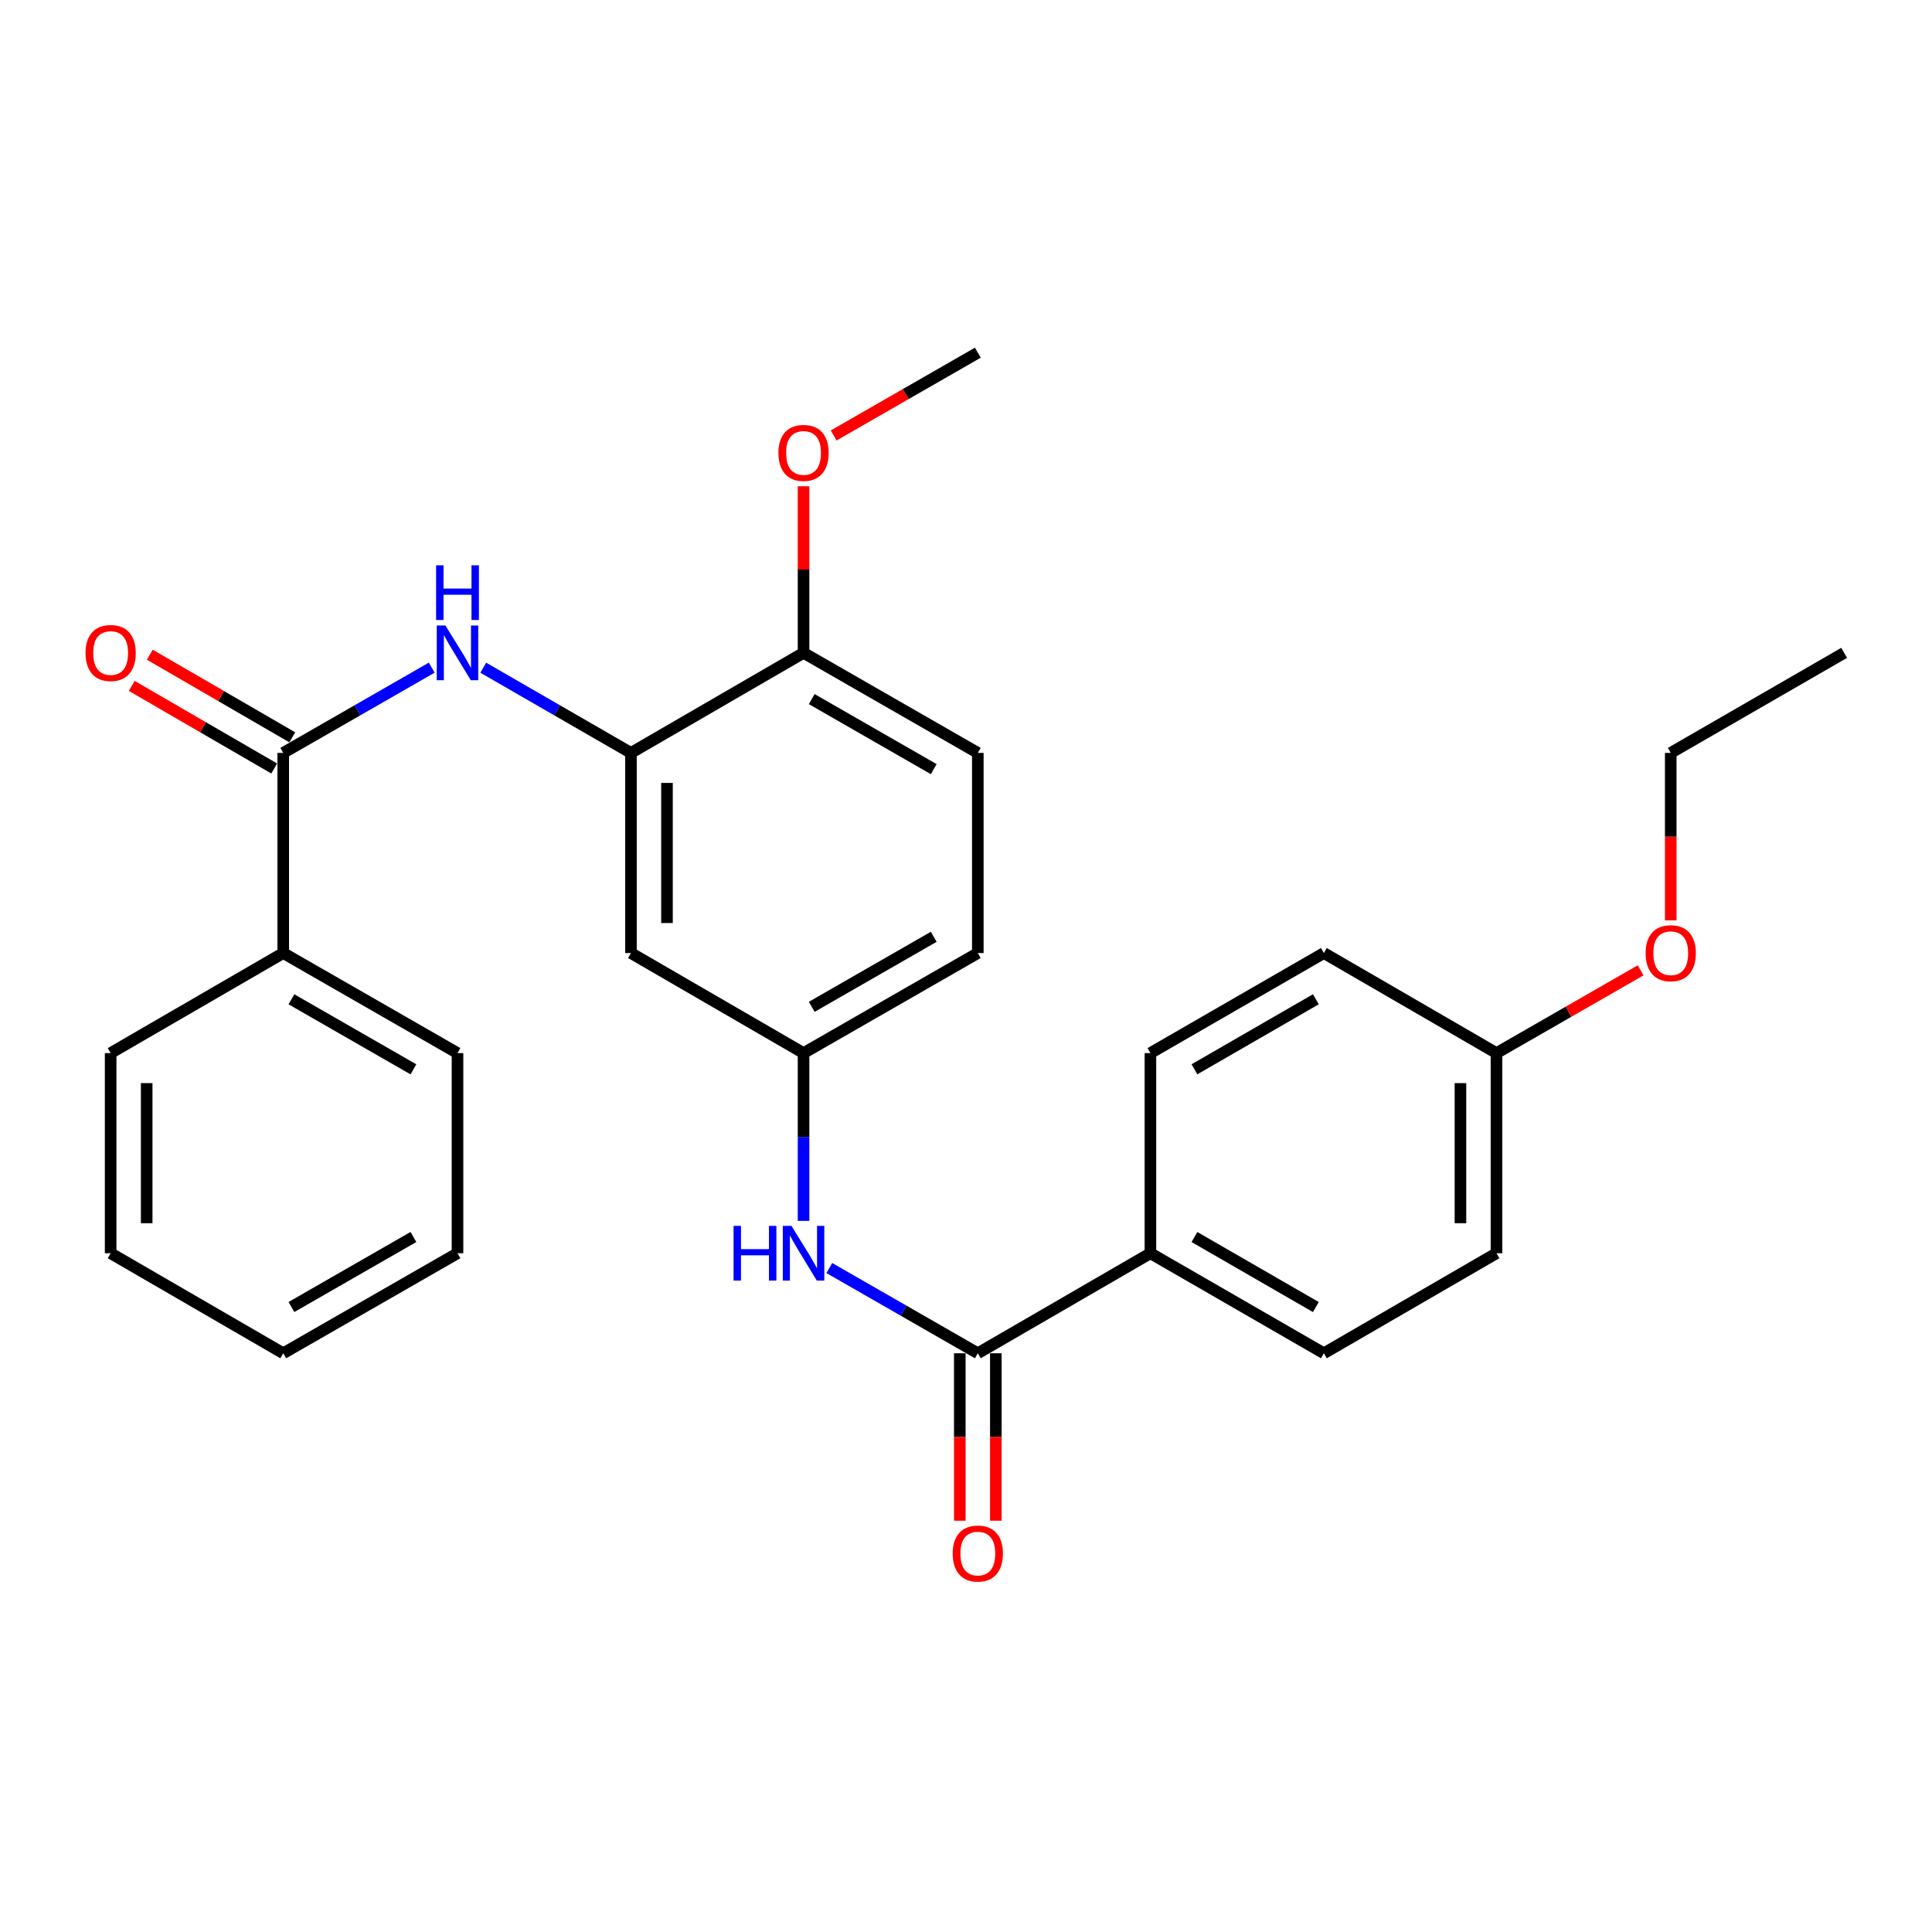 <?xml version='1.0' encoding='iso-8859-1'?>
<svg version='1.1' baseProfile='full'
              xmlns='http://www.w3.org/2000/svg'
                      xmlns:rdkit='http://www.rdkit.org/xml'
                      xmlns:xlink='http://www.w3.org/1999/xlink'
                  xml:space='preserve'
width='1000px' height='1000px' viewBox='0 0 1000 1000'>
<!-- END OF HEADER -->
<rect style='opacity:1.0;fill:#FFFFFF;stroke:none' width='1000' height='1000' x='0' y='0'> </rect>
<path class='bond-0' d='M 146.602,389.702 L 185.033,367.637' style='fill:none;fill-rule:evenodd;stroke:#000000;stroke-width:6px;stroke-linecap:butt;stroke-linejoin:miter;stroke-opacity:1' />
<path class='bond-0' d='M 185.033,367.637 L 223.464,345.572' style='fill:none;fill-rule:evenodd;stroke:#0000FF;stroke-width:6px;stroke-linecap:butt;stroke-linejoin:miter;stroke-opacity:1' />
<path class='bond-8' d='M 151.28,381.634 L 114.405,360.256' style='fill:none;fill-rule:evenodd;stroke:#000000;stroke-width:6px;stroke-linecap:butt;stroke-linejoin:miter;stroke-opacity:1' />
<path class='bond-8' d='M 114.405,360.256 L 77.53,338.878' style='fill:none;fill-rule:evenodd;stroke:#FF0000;stroke-width:6px;stroke-linecap:butt;stroke-linejoin:miter;stroke-opacity:1' />
<path class='bond-8' d='M 141.925,397.77 L 105.05,376.392' style='fill:none;fill-rule:evenodd;stroke:#000000;stroke-width:6px;stroke-linecap:butt;stroke-linejoin:miter;stroke-opacity:1' />
<path class='bond-8' d='M 105.05,376.392 L 68.175,355.014' style='fill:none;fill-rule:evenodd;stroke:#FF0000;stroke-width:6px;stroke-linecap:butt;stroke-linejoin:miter;stroke-opacity:1' />
<path class='bond-10' d='M 146.602,389.702 L 146.602,493.292' style='fill:none;fill-rule:evenodd;stroke:#000000;stroke-width:6px;stroke-linecap:butt;stroke-linejoin:miter;stroke-opacity:1' />
<path class='bond-2' d='M 250.136,345.603 L 288.359,367.652' style='fill:none;fill-rule:evenodd;stroke:#0000FF;stroke-width:6px;stroke-linecap:butt;stroke-linejoin:miter;stroke-opacity:1' />
<path class='bond-2' d='M 288.359,367.652 L 326.582,389.702' style='fill:none;fill-rule:evenodd;stroke:#000000;stroke-width:6px;stroke-linecap:butt;stroke-linejoin:miter;stroke-opacity:1' />
<path class='bond-1' d='M 506.115,700.451 L 467.684,678.39' style='fill:none;fill-rule:evenodd;stroke:#000000;stroke-width:6px;stroke-linecap:butt;stroke-linejoin:miter;stroke-opacity:1' />
<path class='bond-1' d='M 467.684,678.39 L 429.253,656.329' style='fill:none;fill-rule:evenodd;stroke:#0000FF;stroke-width:6px;stroke-linecap:butt;stroke-linejoin:miter;stroke-opacity:1' />
<path class='bond-5' d='M 506.115,700.451 L 595.457,648.672' style='fill:none;fill-rule:evenodd;stroke:#000000;stroke-width:6px;stroke-linecap:butt;stroke-linejoin:miter;stroke-opacity:1' />
<path class='bond-9' d='M 496.789,700.451 L 496.789,743.786' style='fill:none;fill-rule:evenodd;stroke:#000000;stroke-width:6px;stroke-linecap:butt;stroke-linejoin:miter;stroke-opacity:1' />
<path class='bond-9' d='M 496.789,743.786 L 496.789,787.121' style='fill:none;fill-rule:evenodd;stroke:#FF0000;stroke-width:6px;stroke-linecap:butt;stroke-linejoin:miter;stroke-opacity:1' />
<path class='bond-9' d='M 515.441,700.451 L 515.441,743.786' style='fill:none;fill-rule:evenodd;stroke:#000000;stroke-width:6px;stroke-linecap:butt;stroke-linejoin:miter;stroke-opacity:1' />
<path class='bond-9' d='M 515.441,743.786 L 515.441,787.121' style='fill:none;fill-rule:evenodd;stroke:#FF0000;stroke-width:6px;stroke-linecap:butt;stroke-linejoin:miter;stroke-opacity:1' />
<path class='bond-4' d='M 326.582,389.702 L 326.582,493.292' style='fill:none;fill-rule:evenodd;stroke:#000000;stroke-width:6px;stroke-linecap:butt;stroke-linejoin:miter;stroke-opacity:1' />
<path class='bond-4' d='M 345.233,405.241 L 345.233,477.754' style='fill:none;fill-rule:evenodd;stroke:#000000;stroke-width:6px;stroke-linecap:butt;stroke-linejoin:miter;stroke-opacity:1' />
<path class='bond-7' d='M 326.582,389.702 L 415.913,337.912' style='fill:none;fill-rule:evenodd;stroke:#000000;stroke-width:6px;stroke-linecap:butt;stroke-linejoin:miter;stroke-opacity:1' />
<path class='bond-3' d='M 415.913,631.922 L 415.913,588.502' style='fill:none;fill-rule:evenodd;stroke:#0000FF;stroke-width:6px;stroke-linecap:butt;stroke-linejoin:miter;stroke-opacity:1' />
<path class='bond-3' d='M 415.913,588.502 L 415.913,545.082' style='fill:none;fill-rule:evenodd;stroke:#000000;stroke-width:6px;stroke-linecap:butt;stroke-linejoin:miter;stroke-opacity:1' />
<path class='bond-6' d='M 326.582,493.292 L 415.913,545.082' style='fill:none;fill-rule:evenodd;stroke:#000000;stroke-width:6px;stroke-linecap:butt;stroke-linejoin:miter;stroke-opacity:1' />
<path class='bond-11' d='M 595.457,648.672 L 685.235,700.451' style='fill:none;fill-rule:evenodd;stroke:#000000;stroke-width:6px;stroke-linecap:butt;stroke-linejoin:miter;stroke-opacity:1' />
<path class='bond-11' d='M 618.243,640.282 L 681.087,676.527' style='fill:none;fill-rule:evenodd;stroke:#000000;stroke-width:6px;stroke-linecap:butt;stroke-linejoin:miter;stroke-opacity:1' />
<path class='bond-12' d='M 595.457,648.672 L 595.457,545.082' style='fill:none;fill-rule:evenodd;stroke:#000000;stroke-width:6px;stroke-linecap:butt;stroke-linejoin:miter;stroke-opacity:1' />
<path class='bond-29' d='M 415.913,545.082 L 506.115,493.292' style='fill:none;fill-rule:evenodd;stroke:#000000;stroke-width:6px;stroke-linecap:butt;stroke-linejoin:miter;stroke-opacity:1' />
<path class='bond-29' d='M 420.157,521.138 L 483.298,484.885' style='fill:none;fill-rule:evenodd;stroke:#000000;stroke-width:6px;stroke-linecap:butt;stroke-linejoin:miter;stroke-opacity:1' />
<path class='bond-13' d='M 415.913,337.912 L 506.115,389.702' style='fill:none;fill-rule:evenodd;stroke:#000000;stroke-width:6px;stroke-linecap:butt;stroke-linejoin:miter;stroke-opacity:1' />
<path class='bond-13' d='M 420.157,361.856 L 483.298,398.109' style='fill:none;fill-rule:evenodd;stroke:#000000;stroke-width:6px;stroke-linecap:butt;stroke-linejoin:miter;stroke-opacity:1' />
<path class='bond-18' d='M 415.913,337.912 L 415.913,294.802' style='fill:none;fill-rule:evenodd;stroke:#000000;stroke-width:6px;stroke-linecap:butt;stroke-linejoin:miter;stroke-opacity:1' />
<path class='bond-18' d='M 415.913,294.802 L 415.913,251.692' style='fill:none;fill-rule:evenodd;stroke:#FF0000;stroke-width:6px;stroke-linecap:butt;stroke-linejoin:miter;stroke-opacity:1' />
<path class='bond-20' d='M 146.602,493.292 L 236.804,545.082' style='fill:none;fill-rule:evenodd;stroke:#000000;stroke-width:6px;stroke-linecap:butt;stroke-linejoin:miter;stroke-opacity:1' />
<path class='bond-20' d='M 150.846,517.236 L 213.987,553.489' style='fill:none;fill-rule:evenodd;stroke:#000000;stroke-width:6px;stroke-linecap:butt;stroke-linejoin:miter;stroke-opacity:1' />
<path class='bond-21' d='M 146.602,493.292 L 57.271,545.082' style='fill:none;fill-rule:evenodd;stroke:#000000;stroke-width:6px;stroke-linecap:butt;stroke-linejoin:miter;stroke-opacity:1' />
<path class='bond-17' d='M 685.235,700.451 L 774.577,648.672' style='fill:none;fill-rule:evenodd;stroke:#000000;stroke-width:6px;stroke-linecap:butt;stroke-linejoin:miter;stroke-opacity:1' />
<path class='bond-16' d='M 595.457,545.082 L 685.235,493.292' style='fill:none;fill-rule:evenodd;stroke:#000000;stroke-width:6px;stroke-linecap:butt;stroke-linejoin:miter;stroke-opacity:1' />
<path class='bond-16' d='M 618.244,553.47 L 681.088,517.217' style='fill:none;fill-rule:evenodd;stroke:#000000;stroke-width:6px;stroke-linecap:butt;stroke-linejoin:miter;stroke-opacity:1' />
<path class='bond-14' d='M 506.115,389.702 L 506.115,493.292' style='fill:none;fill-rule:evenodd;stroke:#000000;stroke-width:6px;stroke-linecap:butt;stroke-linejoin:miter;stroke-opacity:1' />
<path class='bond-15' d='M 774.577,545.082 L 685.235,493.292' style='fill:none;fill-rule:evenodd;stroke:#000000;stroke-width:6px;stroke-linecap:butt;stroke-linejoin:miter;stroke-opacity:1' />
<path class='bond-19' d='M 774.577,545.082 L 811.872,523.666' style='fill:none;fill-rule:evenodd;stroke:#000000;stroke-width:6px;stroke-linecap:butt;stroke-linejoin:miter;stroke-opacity:1' />
<path class='bond-19' d='M 811.872,523.666 L 849.168,502.25' style='fill:none;fill-rule:evenodd;stroke:#FF0000;stroke-width:6px;stroke-linecap:butt;stroke-linejoin:miter;stroke-opacity:1' />
<path class='bond-30' d='M 774.577,545.082 L 774.577,648.672' style='fill:none;fill-rule:evenodd;stroke:#000000;stroke-width:6px;stroke-linecap:butt;stroke-linejoin:miter;stroke-opacity:1' />
<path class='bond-30' d='M 755.925,560.62 L 755.925,633.133' style='fill:none;fill-rule:evenodd;stroke:#000000;stroke-width:6px;stroke-linecap:butt;stroke-linejoin:miter;stroke-opacity:1' />
<path class='bond-23' d='M 431.514,225.386 L 468.814,203.97' style='fill:none;fill-rule:evenodd;stroke:#FF0000;stroke-width:6px;stroke-linecap:butt;stroke-linejoin:miter;stroke-opacity:1' />
<path class='bond-23' d='M 468.814,203.97 L 506.115,182.553' style='fill:none;fill-rule:evenodd;stroke:#000000;stroke-width:6px;stroke-linecap:butt;stroke-linejoin:miter;stroke-opacity:1' />
<path class='bond-22' d='M 864.768,476.382 L 864.768,433.042' style='fill:none;fill-rule:evenodd;stroke:#FF0000;stroke-width:6px;stroke-linecap:butt;stroke-linejoin:miter;stroke-opacity:1' />
<path class='bond-22' d='M 864.768,433.042 L 864.768,389.702' style='fill:none;fill-rule:evenodd;stroke:#000000;stroke-width:6px;stroke-linecap:butt;stroke-linejoin:miter;stroke-opacity:1' />
<path class='bond-26' d='M 236.804,545.082 L 236.804,648.672' style='fill:none;fill-rule:evenodd;stroke:#000000;stroke-width:6px;stroke-linecap:butt;stroke-linejoin:miter;stroke-opacity:1' />
<path class='bond-25' d='M 57.271,545.082 L 57.271,648.672' style='fill:none;fill-rule:evenodd;stroke:#000000;stroke-width:6px;stroke-linecap:butt;stroke-linejoin:miter;stroke-opacity:1' />
<path class='bond-25' d='M 75.922,560.62 L 75.922,633.133' style='fill:none;fill-rule:evenodd;stroke:#000000;stroke-width:6px;stroke-linecap:butt;stroke-linejoin:miter;stroke-opacity:1' />
<path class='bond-24' d='M 864.768,389.702 L 954.545,337.912' style='fill:none;fill-rule:evenodd;stroke:#000000;stroke-width:6px;stroke-linecap:butt;stroke-linejoin:miter;stroke-opacity:1' />
<path class='bond-27' d='M 57.271,648.672 L 146.602,700.451' style='fill:none;fill-rule:evenodd;stroke:#000000;stroke-width:6px;stroke-linecap:butt;stroke-linejoin:miter;stroke-opacity:1' />
<path class='bond-28' d='M 236.804,648.672 L 146.602,700.451' style='fill:none;fill-rule:evenodd;stroke:#000000;stroke-width:6px;stroke-linecap:butt;stroke-linejoin:miter;stroke-opacity:1' />
<path class='bond-28' d='M 213.988,640.263 L 150.847,676.508' style='fill:none;fill-rule:evenodd;stroke:#000000;stroke-width:6px;stroke-linecap:butt;stroke-linejoin:miter;stroke-opacity:1' />
<path  class='atom-1' d='M 230.544 323.752
L 239.824 338.752
Q 240.744 340.232, 242.224 342.912
Q 243.704 345.592, 243.784 345.752
L 243.784 323.752
L 247.544 323.752
L 247.544 352.072
L 243.664 352.072
L 233.704 335.672
Q 232.544 333.752, 231.304 331.552
Q 230.104 329.352, 229.744 328.672
L 229.744 352.072
L 226.064 352.072
L 226.064 323.752
L 230.544 323.752
' fill='#0000FF'/>
<path  class='atom-1' d='M 225.724 292.6
L 229.564 292.6
L 229.564 304.64
L 244.044 304.64
L 244.044 292.6
L 247.884 292.6
L 247.884 320.92
L 244.044 320.92
L 244.044 307.84
L 229.564 307.84
L 229.564 320.92
L 225.724 320.92
L 225.724 292.6
' fill='#0000FF'/>
<path  class='atom-4' d='M 379.693 634.512
L 383.533 634.512
L 383.533 646.552
L 398.013 646.552
L 398.013 634.512
L 401.853 634.512
L 401.853 662.832
L 398.013 662.832
L 398.013 649.752
L 383.533 649.752
L 383.533 662.832
L 379.693 662.832
L 379.693 634.512
' fill='#0000FF'/>
<path  class='atom-4' d='M 409.653 634.512
L 418.933 649.512
Q 419.853 650.992, 421.333 653.672
Q 422.813 656.352, 422.893 656.512
L 422.893 634.512
L 426.653 634.512
L 426.653 662.832
L 422.773 662.832
L 412.813 646.432
Q 411.653 644.512, 410.413 642.312
Q 409.213 640.112, 408.853 639.432
L 408.853 662.832
L 405.173 662.832
L 405.173 634.512
L 409.653 634.512
' fill='#0000FF'/>
<path  class='atom-9' d='M 44.271 337.992
Q 44.271 331.192, 47.631 327.392
Q 50.991 323.592, 57.271 323.592
Q 63.551 323.592, 66.911 327.392
Q 70.271 331.192, 70.271 337.992
Q 70.271 344.872, 66.871 348.792
Q 63.471 352.672, 57.271 352.672
Q 51.031 352.672, 47.631 348.792
Q 44.271 344.912, 44.271 337.992
M 57.271 349.472
Q 61.591 349.472, 63.911 346.592
Q 66.271 343.672, 66.271 337.992
Q 66.271 332.432, 63.911 329.632
Q 61.591 326.792, 57.271 326.792
Q 52.951 326.792, 50.591 329.592
Q 48.271 332.392, 48.271 337.992
Q 48.271 343.712, 50.591 346.592
Q 52.951 349.472, 57.271 349.472
' fill='#FF0000'/>
<path  class='atom-10' d='M 493.115 804.111
Q 493.115 797.311, 496.475 793.511
Q 499.835 789.711, 506.115 789.711
Q 512.395 789.711, 515.755 793.511
Q 519.115 797.311, 519.115 804.111
Q 519.115 810.991, 515.715 814.911
Q 512.315 818.791, 506.115 818.791
Q 499.875 818.791, 496.475 814.911
Q 493.115 811.031, 493.115 804.111
M 506.115 815.591
Q 510.435 815.591, 512.755 812.711
Q 515.115 809.791, 515.115 804.111
Q 515.115 798.551, 512.755 795.751
Q 510.435 792.911, 506.115 792.911
Q 501.795 792.911, 499.435 795.711
Q 497.115 798.511, 497.115 804.111
Q 497.115 809.831, 499.435 812.711
Q 501.795 815.591, 506.115 815.591
' fill='#FF0000'/>
<path  class='atom-19' d='M 402.913 234.423
Q 402.913 227.623, 406.273 223.823
Q 409.633 220.023, 415.913 220.023
Q 422.193 220.023, 425.553 223.823
Q 428.913 227.623, 428.913 234.423
Q 428.913 241.303, 425.513 245.223
Q 422.113 249.103, 415.913 249.103
Q 409.673 249.103, 406.273 245.223
Q 402.913 241.343, 402.913 234.423
M 415.913 245.903
Q 420.233 245.903, 422.553 243.023
Q 424.913 240.103, 424.913 234.423
Q 424.913 228.863, 422.553 226.063
Q 420.233 223.223, 415.913 223.223
Q 411.593 223.223, 409.233 226.023
Q 406.913 228.823, 406.913 234.423
Q 406.913 240.143, 409.233 243.023
Q 411.593 245.903, 415.913 245.903
' fill='#FF0000'/>
<path  class='atom-20' d='M 851.768 493.372
Q 851.768 486.572, 855.128 482.772
Q 858.488 478.972, 864.768 478.972
Q 871.048 478.972, 874.408 482.772
Q 877.768 486.572, 877.768 493.372
Q 877.768 500.252, 874.368 504.172
Q 870.968 508.052, 864.768 508.052
Q 858.528 508.052, 855.128 504.172
Q 851.768 500.292, 851.768 493.372
M 864.768 504.852
Q 869.088 504.852, 871.408 501.972
Q 873.768 499.052, 873.768 493.372
Q 873.768 487.812, 871.408 485.012
Q 869.088 482.172, 864.768 482.172
Q 860.448 482.172, 858.088 484.972
Q 855.768 487.772, 855.768 493.372
Q 855.768 499.092, 858.088 501.972
Q 860.448 504.852, 864.768 504.852
' fill='#FF0000'/>
</svg>
